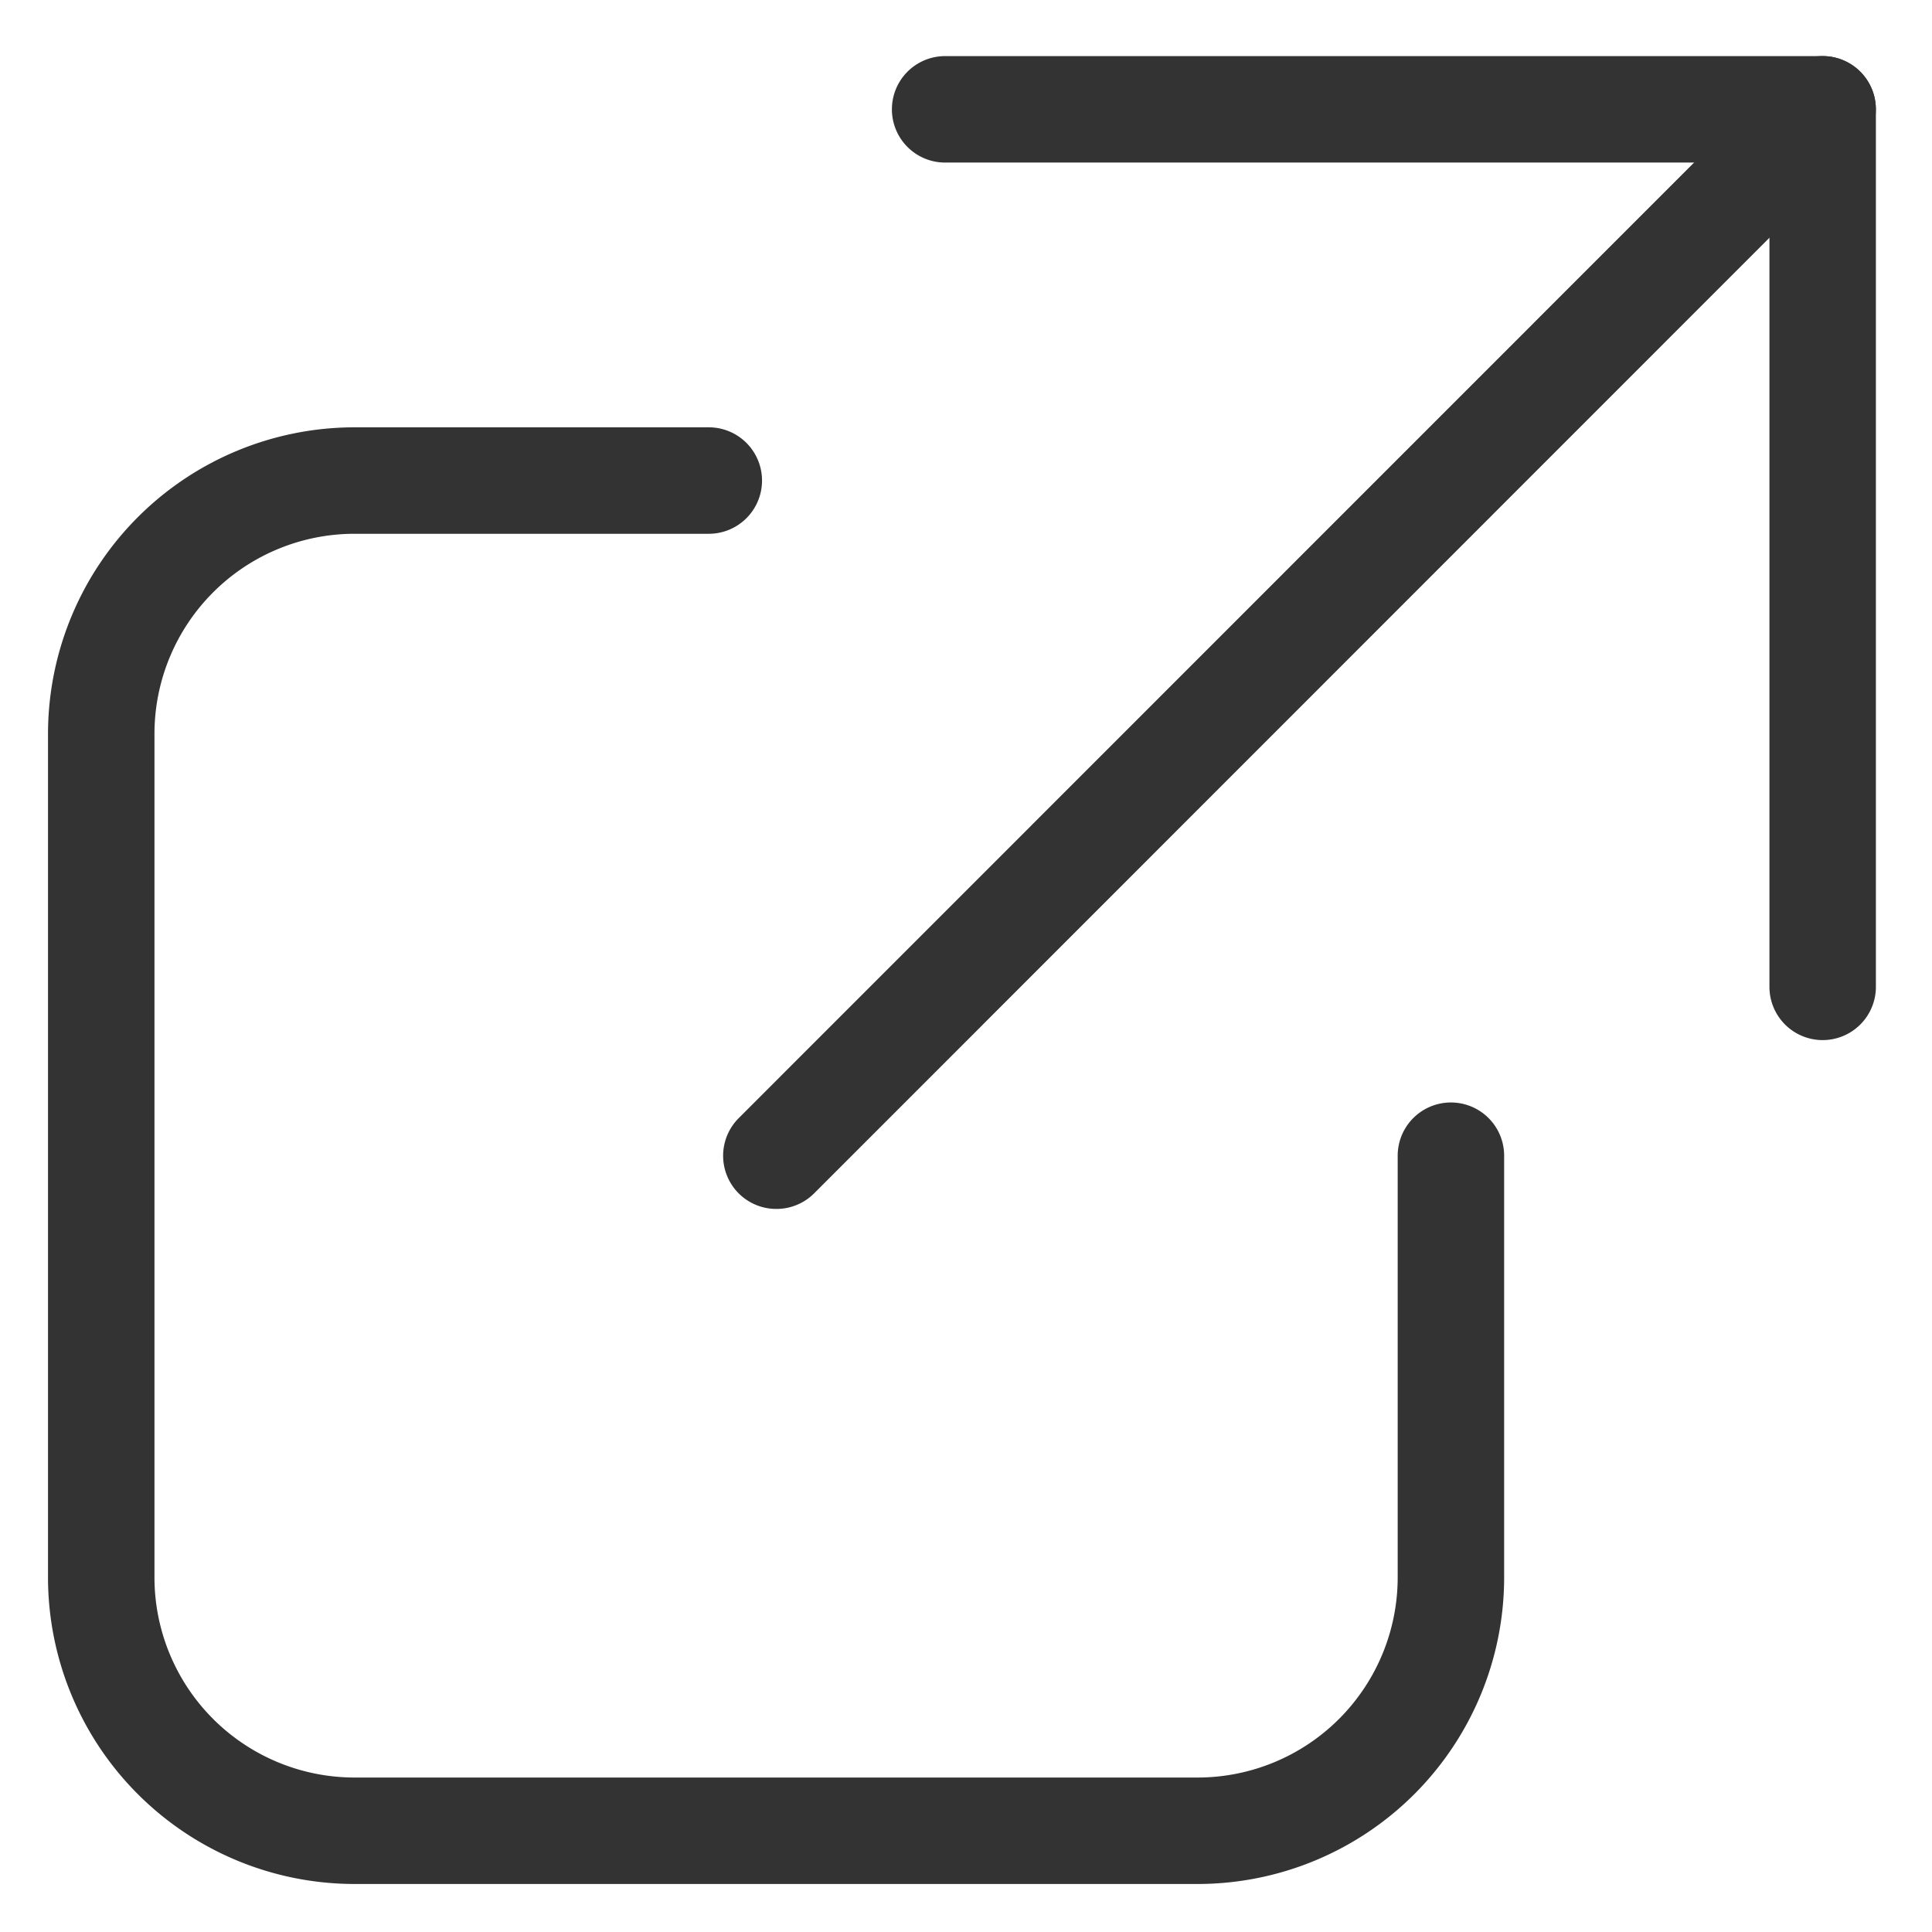 <svg id="グループ_20988" data-name="グループ 20988" xmlns="http://www.w3.org/2000/svg" xmlns:xlink="http://www.w3.org/1999/xlink" width="18.148" height="18.148" viewBox="0 0 18.148 18.148">
  <defs>
    <clipPath id="clip-path">
      <rect id="長方形_579" data-name="長方形 579" width="18.148" height="18.148" fill="none" stroke="#f45e56" stroke-width="1"/>
    </clipPath>
  </defs>
  <g id="グループ_739" data-name="グループ 739" clip-path="url(#clip-path)">
    <path id="パス_128" data-name="パス 128" d="M10.8,15.516H2.878A2.881,2.881,0,0,1,0,12.638V4.711A2.881,2.881,0,0,1,2.878,1.833H6.207a.5.5,0,0,1,0,1H2.878A1.88,1.88,0,0,0,1,4.711v7.927a1.88,1.88,0,0,0,1.878,1.878H10.8a1.88,1.88,0,0,0,1.878-1.878V8.675a.5.5,0,0,1,1,0v3.963A2.881,2.881,0,0,1,10.8,15.516Z" transform="translate(0.451 2.181)" fill="#333"/>
    <path id="線_1" data-name="線 1" d="M0,10.329a.5.5,0,0,1-.354-.146.5.5,0,0,1,0-.707L9.474-.354a.5.5,0,0,1,.707,0,.5.5,0,0,1,0,.707L.354,10.183A.5.5,0,0,1,0,10.329Z" transform="translate(7.293 1.027)" fill="#333"/>
    <path id="パス_129" data-name="パス 129" d="M12.91,9.243a.5.5,0,0,1-.5-.5V1H4.667a.5.5,0,1,1,0-1H12.91a.5.5,0,0,1,.5.5V8.743A.5.5,0,0,1,12.91,9.243Z" transform="translate(4.211 0.527)" fill="#333"/>
  </g>
</svg>
